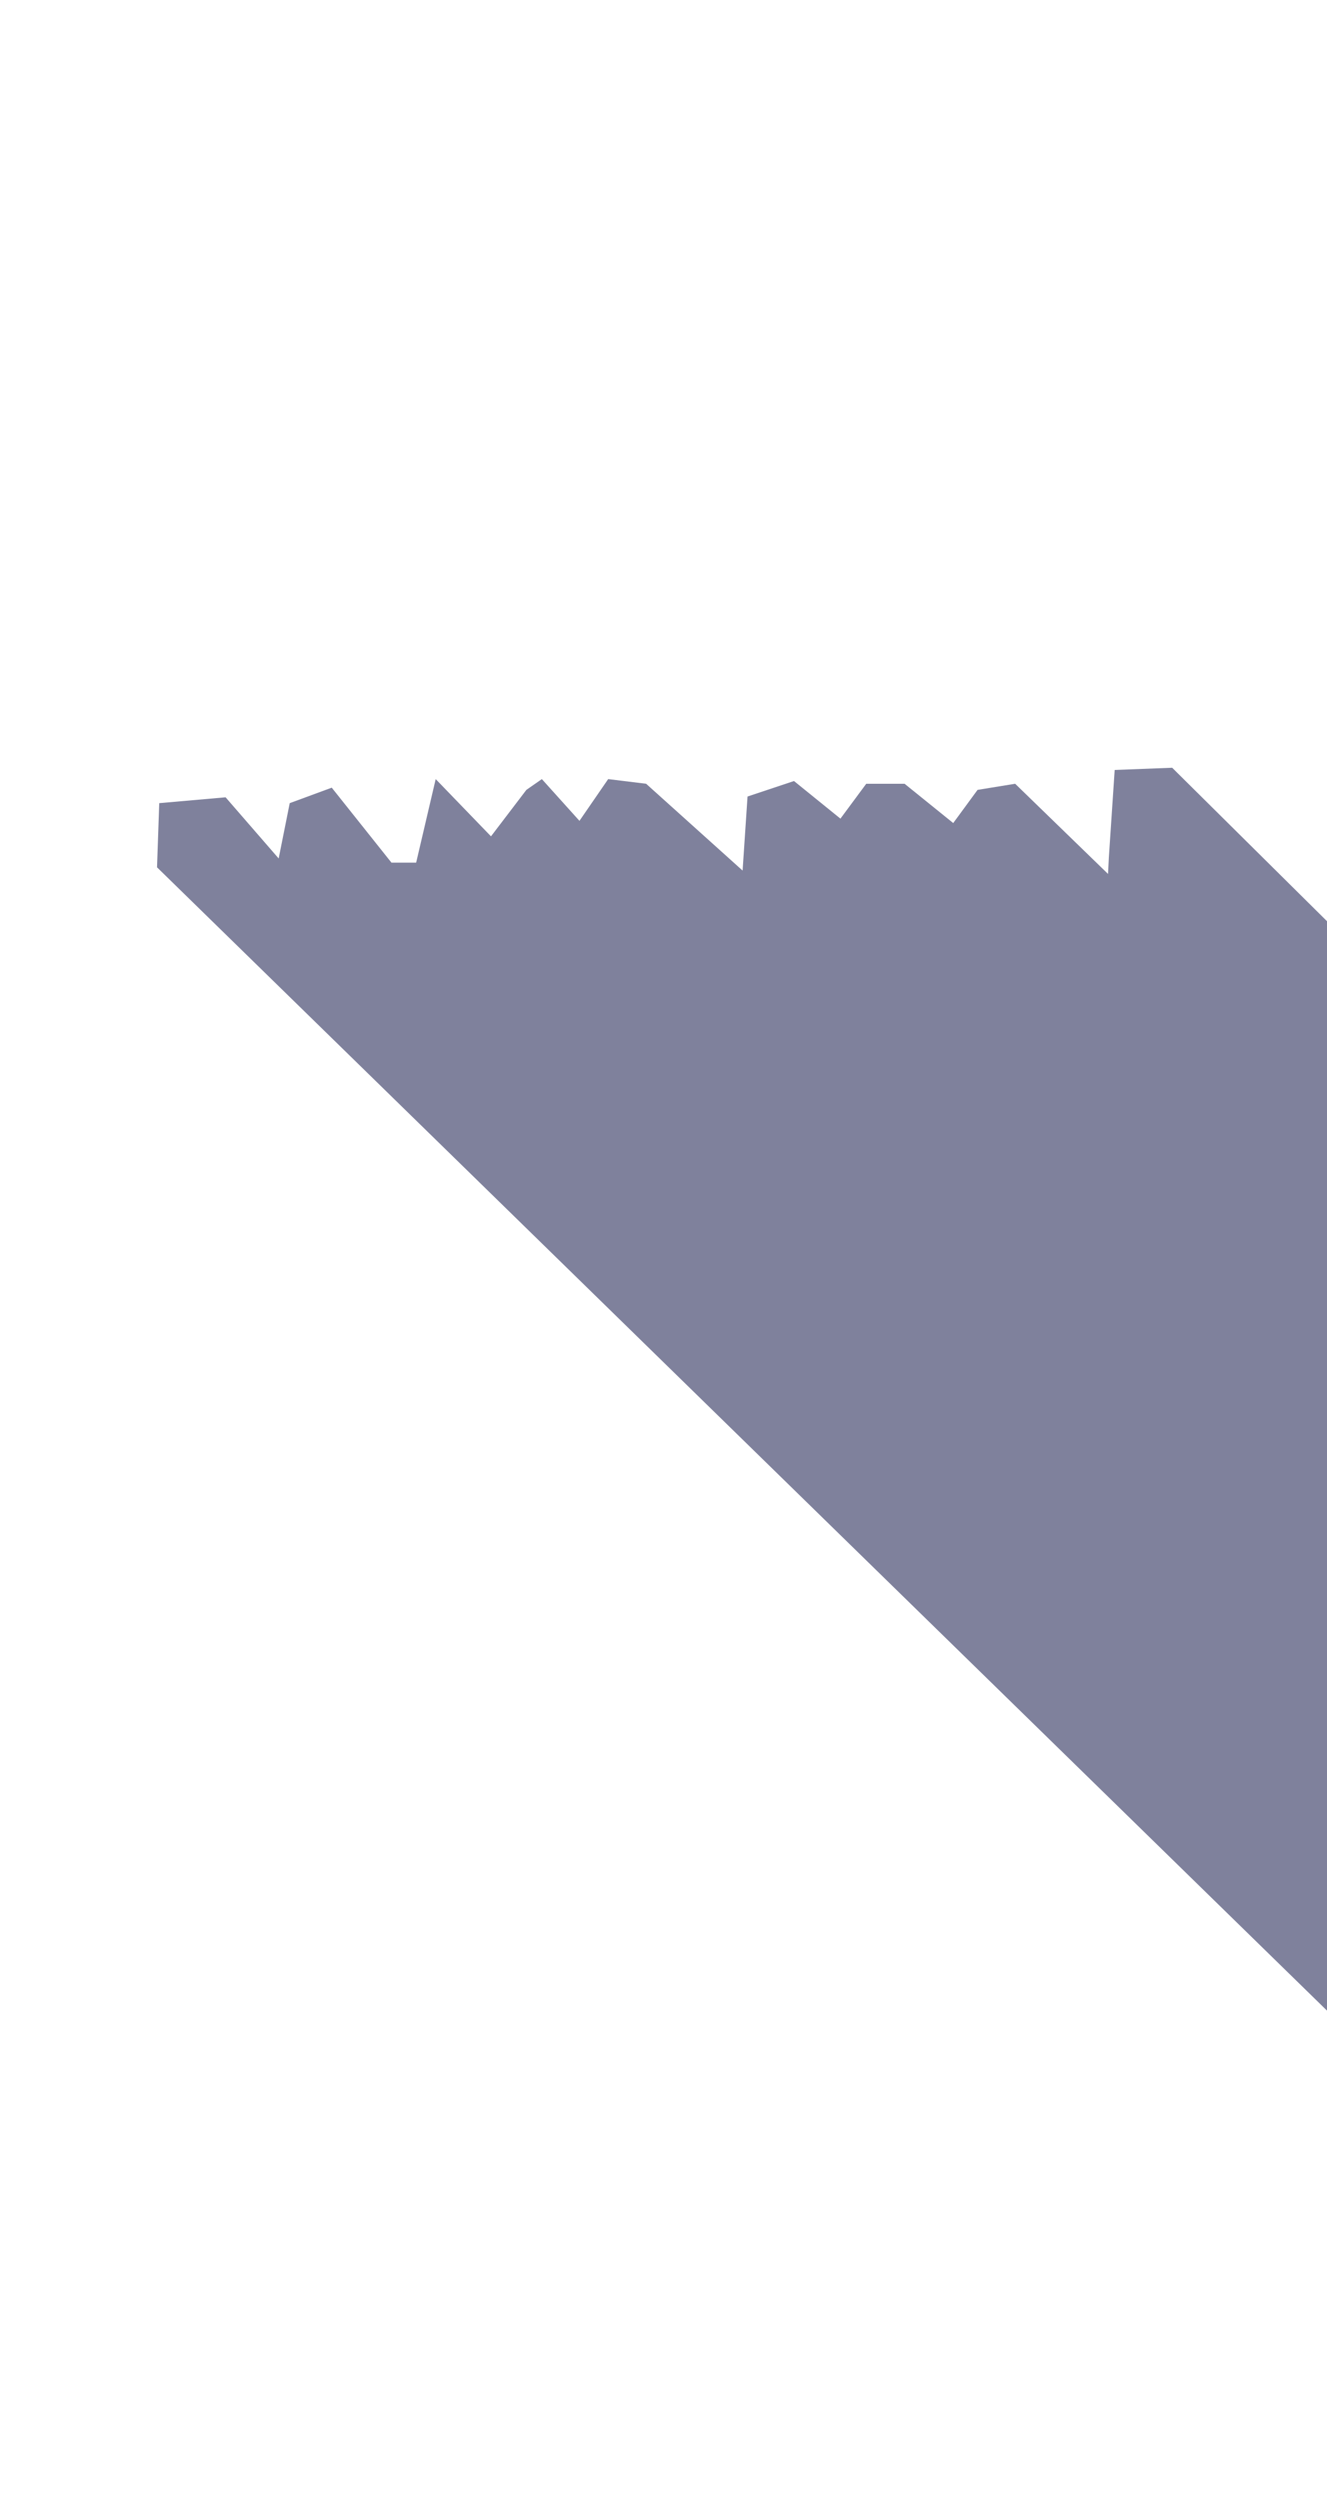 <?xml version="1.0" encoding="UTF-8"?> <svg xmlns="http://www.w3.org/2000/svg" width="300" height="565" viewBox="0 0 300 565" fill="none"> <g clip-path="url(#clip0_118_9)"> <path d="M316 470L35.5 196L36 181.5L51 180.177L63 194L65.5 181.5L75 178L88.5 194.944H94.082L98.5 176.063L111 189L119 178.5L122.5 176.063L131 185.5L137.494 176.063L146.07 177.118L167.882 196.737L169 180L179.5 176.5L190 185L195.835 177.118H204.5L215.5 186L221 178.5L229.5 177.118L250.5 197.5L250.682 193.784L252 174L265 173.5L431 337.975L316 470Z" fill="#7F819C"></path> </g> <defs> <clipPath id="clip0_118_9"> <rect width="300" height="565" fill="white"></rect> </clipPath> </defs> </svg> 